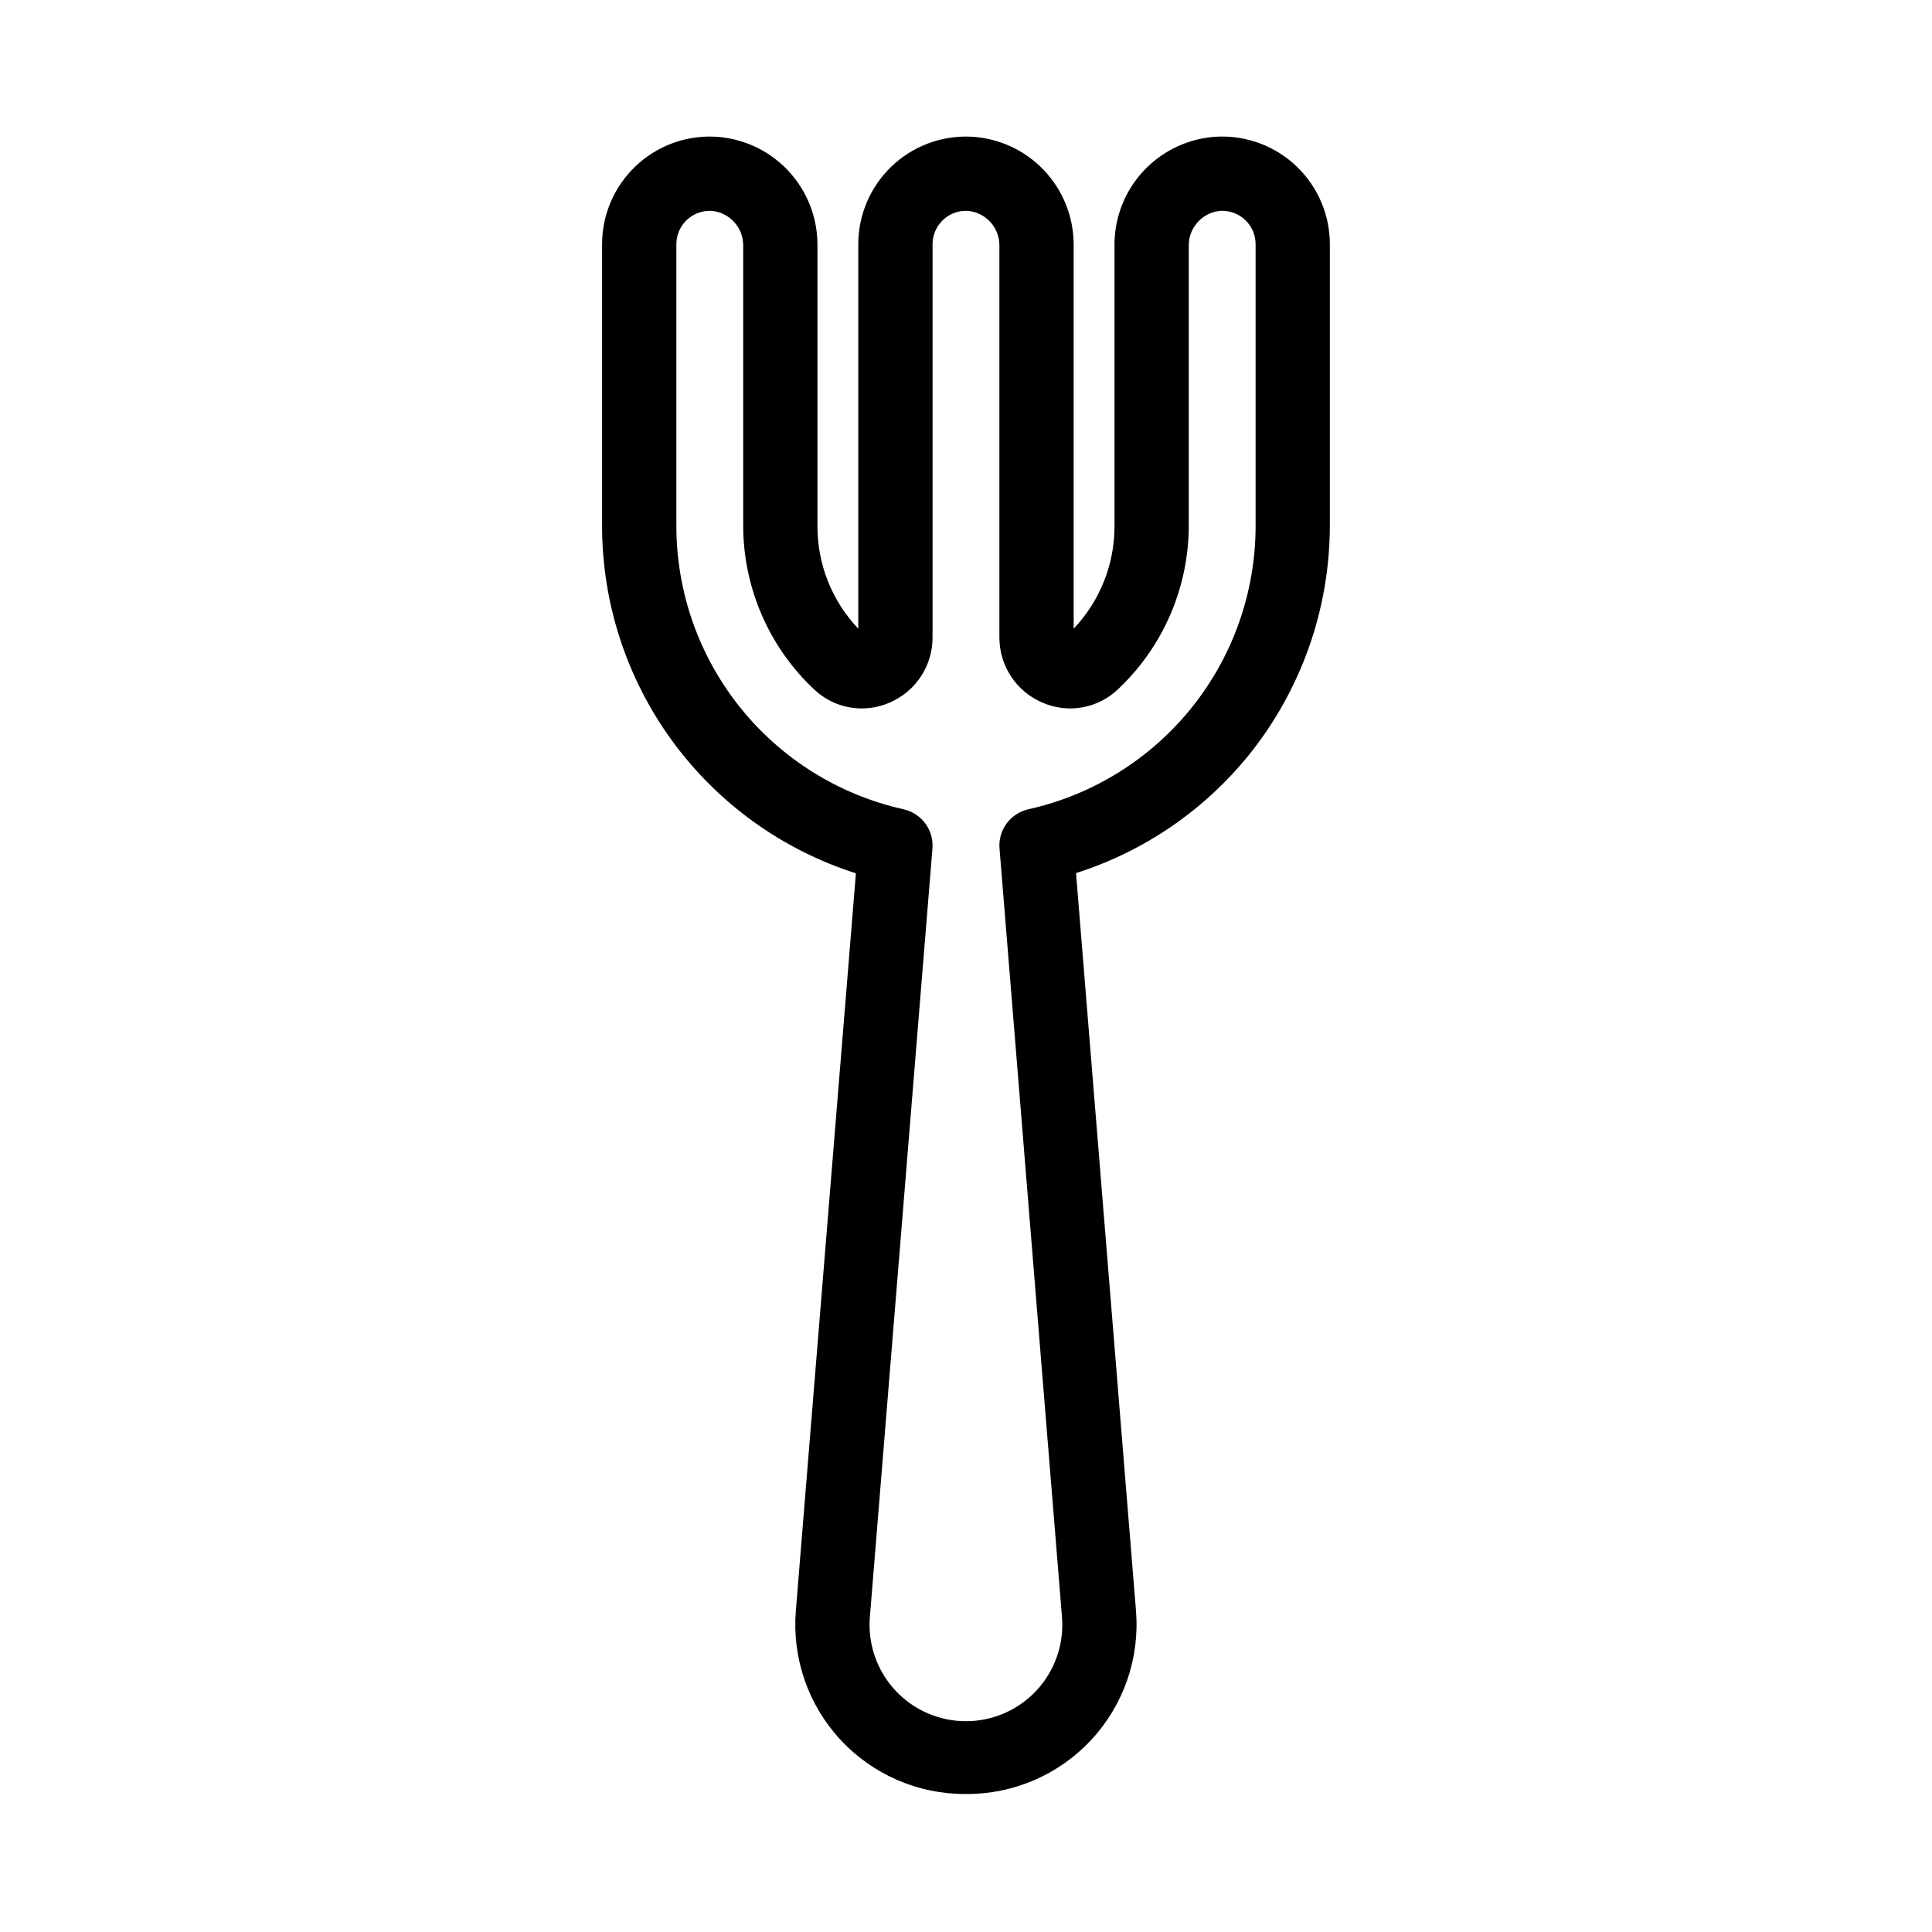 <?xml version="1.0" encoding="UTF-8"?>
<!-- Uploaded to: ICON Repo, www.svgrepo.com, Generator: ICON Repo Mixer Tools -->
<svg fill="#000000" width="800px" height="800px" version="1.1" viewBox="144 144 512 512" xmlns="http://www.w3.org/2000/svg">
 <path d="m474.89 344.18c13.926-17.262 21.527-38.77 21.535-60.949v-74.508c0-7.746-3.148-15.16-8.727-20.539-5.574-5.379-13.098-8.258-20.84-7.981-7.453 0.301-14.492 3.496-19.629 8.902-5.137 5.41-7.961 12.605-7.875 20.062v74.062c0.07 10.184-3.812 20-10.824 27.383v-101.44c0.086-7.461-2.738-14.656-7.875-20.066-5.137-5.406-12.18-8.602-19.629-8.902-7.742-0.277-15.266 2.602-20.844 7.981-5.574 5.379-8.727 12.793-8.727 20.539v101.89c-7.012-7.383-10.895-17.199-10.824-27.383v-74.062c0.086-7.457-2.738-14.652-7.875-20.062-5.133-5.406-12.176-8.602-19.629-8.902-7.742-0.277-15.266 2.602-20.84 7.981-5.578 5.379-8.727 12.793-8.727 20.539v74.508c-0.027 20.52 6.477 40.516 18.566 57.09 12.094 16.578 29.148 28.875 48.699 35.113l-15.922 195.48c-1.008 12.508 3.262 24.863 11.773 34.078 8.512 9.215 20.492 14.449 33.035 14.434h0.262c12.605 0.09 24.668-5.125 33.242-14.367 8.574-9.246 12.867-21.664 11.832-34.23l-15.891-195.45c17.957-5.723 33.852-16.566 45.73-31.203zm-58.316 14.277c-4.805 1.059-8.09 5.504-7.691 10.406l16.555 203.66c0.578 7.113-1.844 14.141-6.68 19.387-4.836 5.242-11.645 8.227-18.777 8.227-7.137 0-13.945-2.984-18.777-8.227-4.836-5.246-7.258-12.273-6.68-19.387l16.582-203.66c0.398-4.902-2.887-9.348-7.691-10.406-17.094-3.816-32.375-13.352-43.316-27.027-10.941-13.68-16.887-30.684-16.855-48.199v-74.508c0-4.891 3.965-8.855 8.855-8.855 0.109 0 0.219 0 0.328 0.008v-0.004c4.863 0.34 8.609 4.426 8.527 9.297v74.062c-0.004 16.469 6.801 32.207 18.805 43.48 2.633 2.5 5.949 4.16 9.527 4.773 3.574 0.613 7.254 0.148 10.57-1.328 3.352-1.453 6.203-3.852 8.207-6.906 2.008-3.055 3.074-6.625 3.074-10.277v-104.25c0-2.406 0.98-4.711 2.715-6.379 1.73-1.668 4.07-2.562 6.477-2.473 4.859 0.344 8.605 4.426 8.523 9.301v103.8c0 3.652 1.07 7.223 3.074 10.273 2.004 3.055 4.859 5.453 8.207 6.906 3.316 1.477 6.996 1.941 10.574 1.328 3.578-0.613 6.891-2.273 9.527-4.773 12-11.273 18.805-27.008 18.801-43.477v-74.062c-0.082-4.871 3.664-8.953 8.523-9.297 2.406-0.09 4.742 0.801 6.477 2.473 1.734 1.668 2.711 3.973 2.711 6.379v74.508c0.031 17.516-5.914 34.52-16.855 48.199-10.941 13.676-26.223 23.211-43.316 27.027z"/>
</svg>